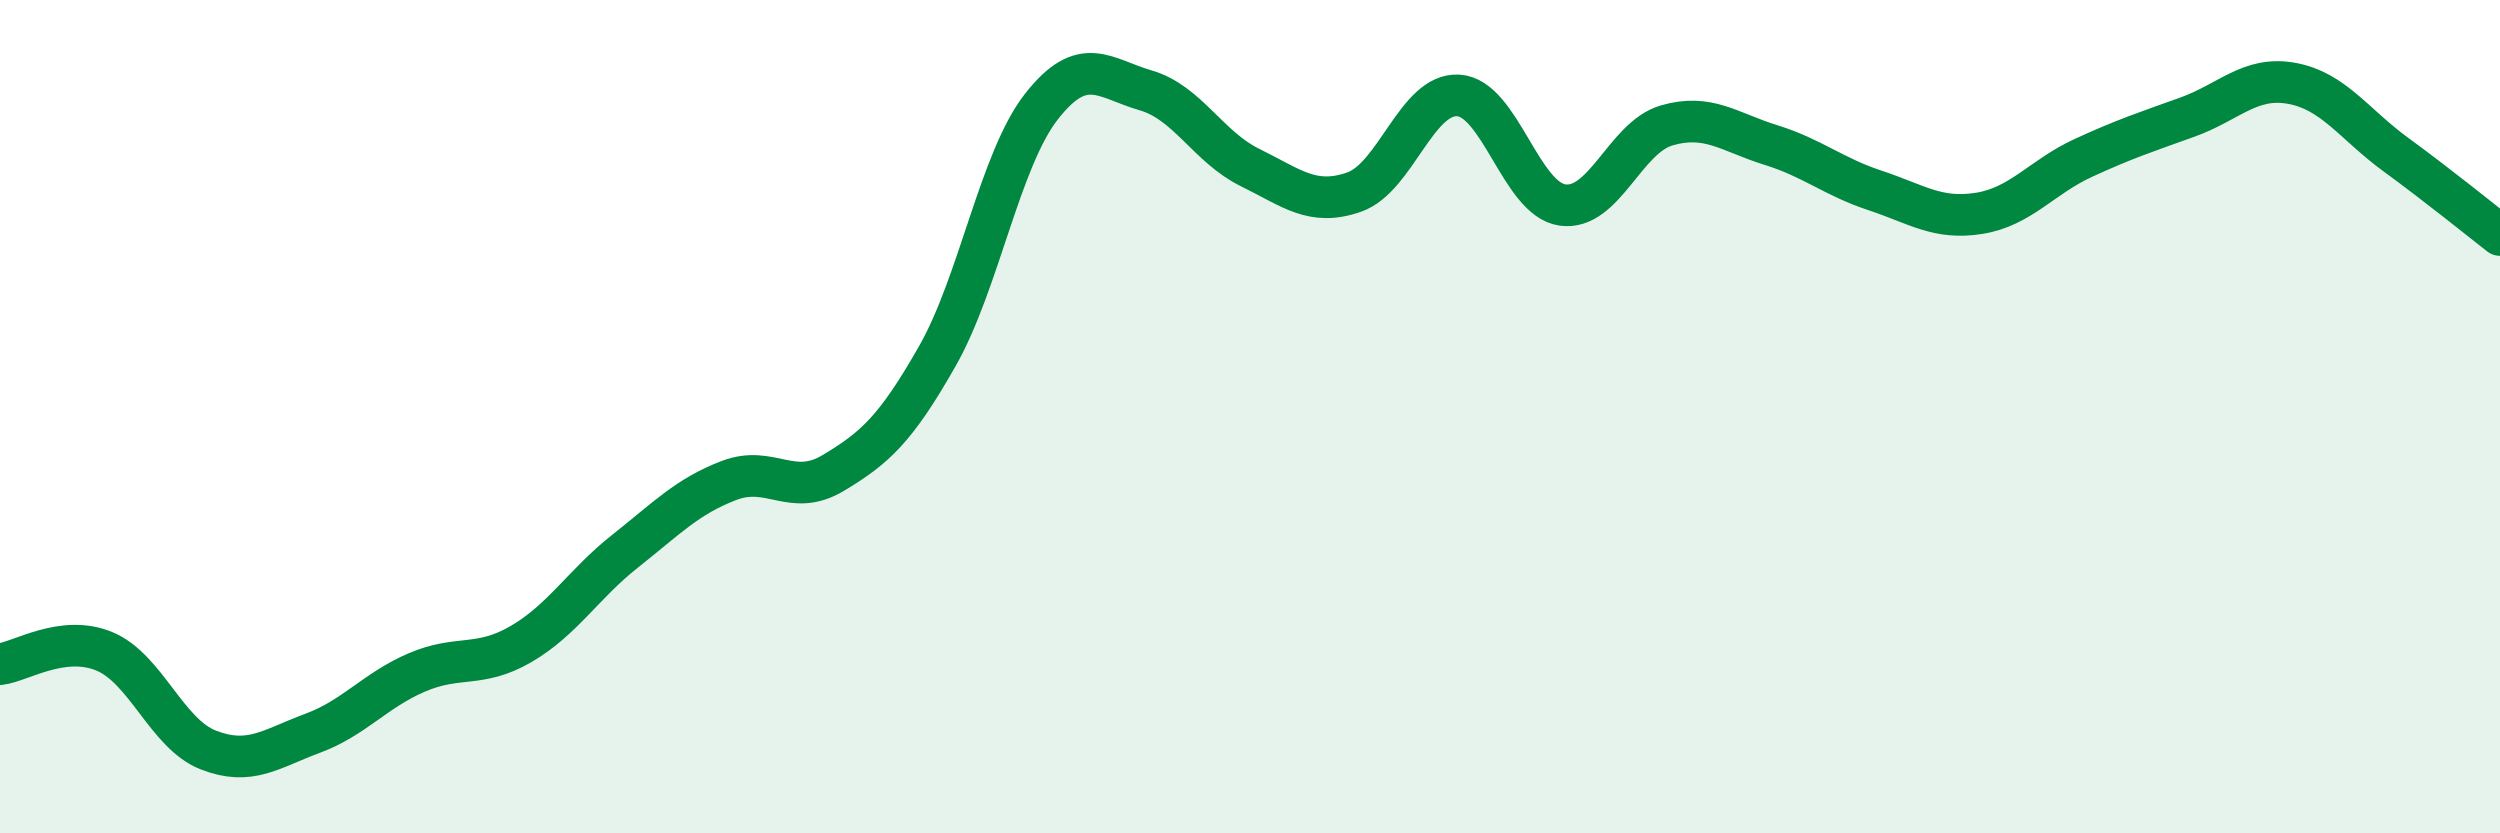 
    <svg width="60" height="20" viewBox="0 0 60 20" xmlns="http://www.w3.org/2000/svg">
      <path
        d="M 0,15.94 C 0.5,15.88 1.5,15.22 2.5,15.63 C 3.5,16.04 4,17.61 5,18 C 6,18.39 6.5,17.97 7.5,17.6 C 8.5,17.23 9,16.57 10,16.14 C 11,15.71 11.5,16.04 12.5,15.46 C 13.5,14.88 14,14.02 15,13.23 C 16,12.44 16.5,11.91 17.5,11.53 C 18.5,11.15 19,11.95 20,11.35 C 21,10.75 21.5,10.3 22.5,8.54 C 23.5,6.78 24,3.82 25,2.55 C 26,1.28 26.5,1.88 27.5,2.17 C 28.5,2.46 29,3.53 30,4.02 C 31,4.51 31.5,4.96 32.5,4.61 C 33.5,4.26 34,2.23 35,2.29 C 36,2.35 36.5,4.78 37.5,4.92 C 38.5,5.06 39,3.3 40,3.01 C 41,2.72 41.5,3.17 42.5,3.48 C 43.5,3.79 44,4.24 45,4.57 C 46,4.9 46.5,5.28 47.5,5.12 C 48.5,4.96 49,4.25 50,3.79 C 51,3.33 51.5,3.17 52.5,2.81 C 53.5,2.45 54,1.82 55,2 C 56,2.18 56.5,2.98 57.5,3.71 C 58.5,4.44 59.5,5.25 60,5.64L60 20L0 20Z"
        fill="#008740"
        opacity="0.1"
        stroke-linecap="round"
        stroke-linejoin="round"
      />
      <path
        d="M 0,15.94 C 0.5,15.88 1.5,15.22 2.5,15.63 C 3.5,16.04 4,17.61 5,18 C 6,18.39 6.5,17.97 7.5,17.6 C 8.5,17.23 9,16.57 10,16.14 C 11,15.71 11.5,16.04 12.5,15.46 C 13.5,14.88 14,14.02 15,13.23 C 16,12.44 16.5,11.91 17.5,11.53 C 18.5,11.15 19,11.95 20,11.35 C 21,10.75 21.5,10.3 22.5,8.54 C 23.5,6.78 24,3.82 25,2.55 C 26,1.28 26.5,1.88 27.5,2.17 C 28.5,2.46 29,3.53 30,4.02 C 31,4.51 31.5,4.96 32.5,4.61 C 33.5,4.26 34,2.23 35,2.29 C 36,2.35 36.5,4.78 37.5,4.92 C 38.5,5.06 39,3.3 40,3.01 C 41,2.72 41.5,3.17 42.5,3.48 C 43.5,3.79 44,4.24 45,4.57 C 46,4.9 46.5,5.28 47.5,5.12 C 48.5,4.96 49,4.25 50,3.79 C 51,3.33 51.5,3.17 52.5,2.81 C 53.5,2.45 54,1.82 55,2 C 56,2.18 56.5,2.98 57.5,3.71 C 58.5,4.44 59.5,5.25 60,5.64"
        stroke="#008740"
        stroke-width="1"
        fill="none"
        stroke-linecap="round"
        stroke-linejoin="round"
      />
    </svg>
  
